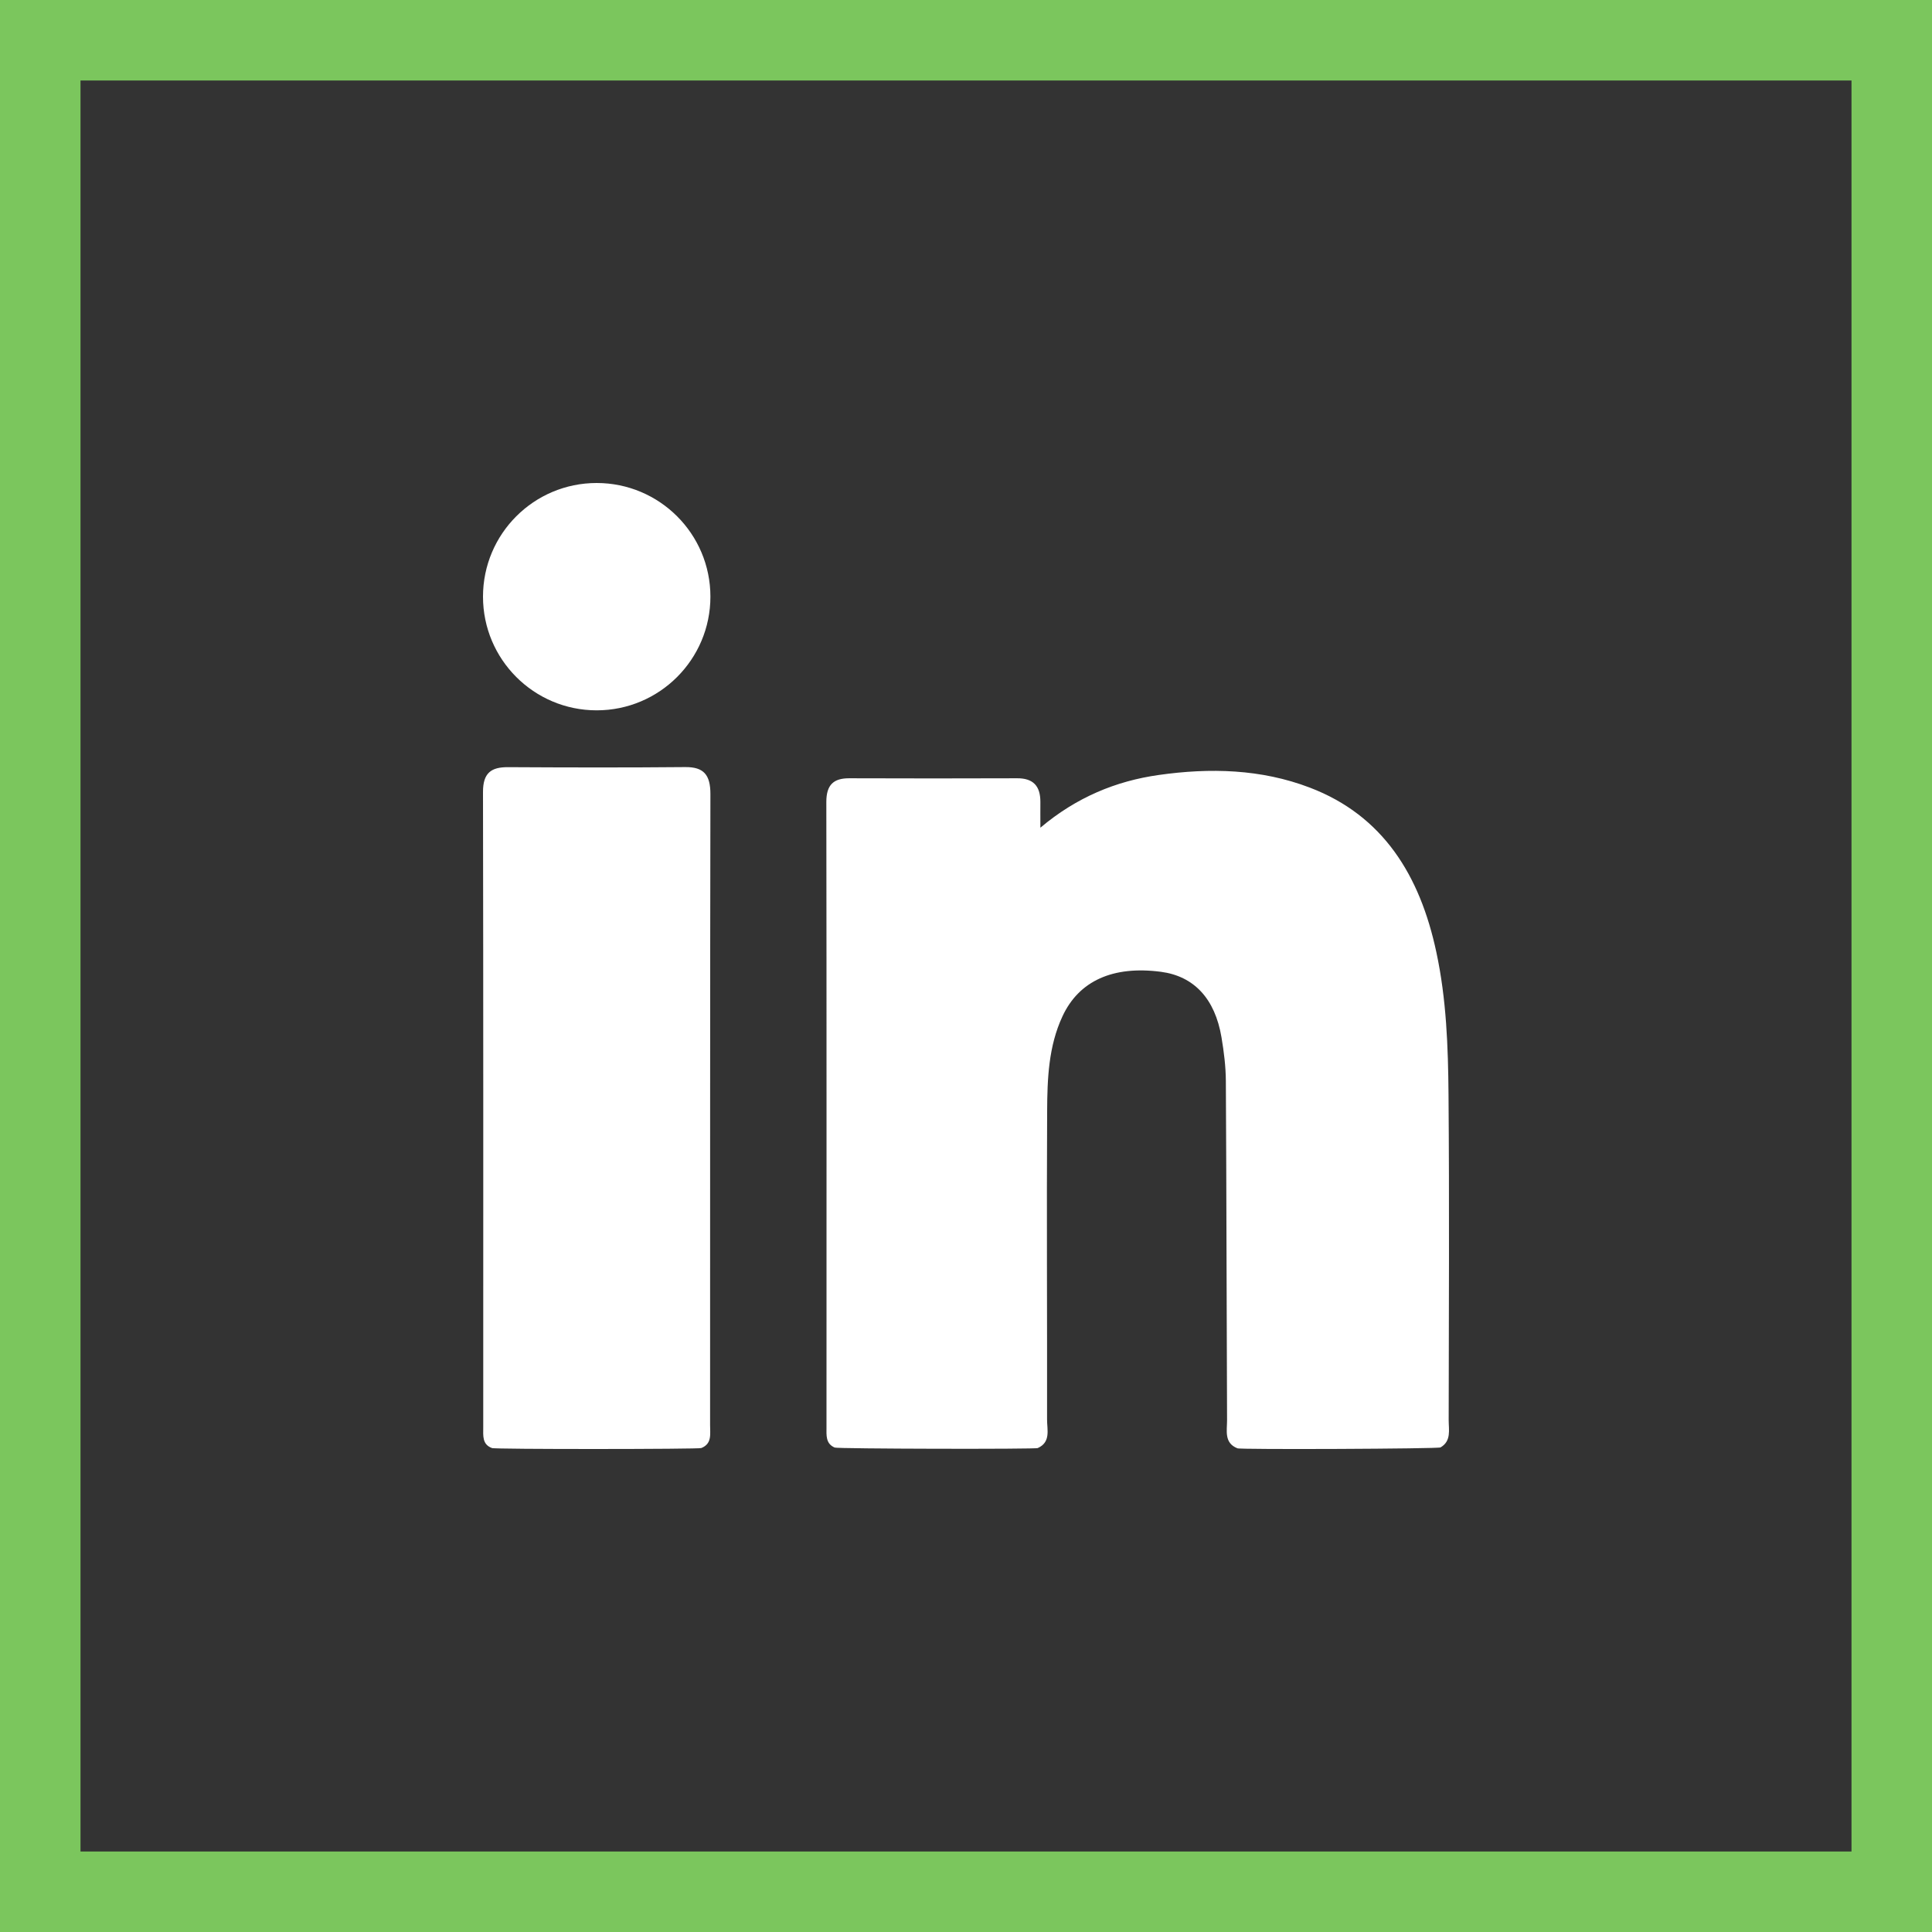 <svg width="24" height="24" viewBox="0 0 24 24" fill="none" xmlns="http://www.w3.org/2000/svg">
<rect x="0" y="0" width="24" height="24" fill="#333333" stroke="none"/>
<rect x="0.5" y="0.5" width="23" height="23" stroke="#7BC65D"/>
<path fill-rule="evenodd" clip-rule="evenodd" d="M17.996 17.641C17.998 16.292 18.005 14.942 17.994 13.594C17.989 13.003 17.968 12.41 17.843 11.829C17.64 10.875 17.181 10.131 16.271 9.784C15.664 9.552 15.029 9.537 14.395 9.627C13.862 9.702 13.371 9.905 12.924 10.282C12.924 10.145 12.923 10.054 12.924 9.963C12.925 9.759 12.83 9.667 12.635 9.668C11.939 9.671 11.244 9.67 10.548 9.668C10.357 9.668 10.265 9.747 10.265 9.962C10.269 12.551 10.267 15.139 10.267 17.728C10.267 17.827 10.254 17.933 10.369 17.982C10.381 17.998 12.893 18.004 12.892 17.988C13.057 17.914 13.006 17.758 13.007 17.631C13.009 16.354 13.001 15.077 13.008 13.8C13.01 13.401 13.025 12.997 13.198 12.626C13.402 12.185 13.825 11.994 14.421 12.072C14.831 12.126 15.093 12.404 15.174 12.887C15.204 13.066 15.227 13.248 15.228 13.429C15.236 14.834 15.237 16.238 15.243 17.642C15.243 17.772 15.204 17.925 15.371 17.991C15.366 18.009 17.894 17.998 17.895 17.98C18.031 17.901 17.996 17.762 17.996 17.641Z" fill="white"/>
<path fill-rule="evenodd" clip-rule="evenodd" d="M8.513 9.529C7.779 9.536 7.044 9.534 6.31 9.53C6.102 9.529 6 9.601 6 9.837C6.005 12.469 6.003 15.101 6.003 17.733C6.003 17.833 5.988 17.943 6.111 17.988C6.116 18.005 8.705 18.003 8.712 17.988C8.848 17.934 8.82 17.811 8.821 17.704C8.822 15.091 8.82 12.477 8.825 9.864C8.825 9.627 8.744 9.527 8.513 9.529Z" fill="white"/>
<path fill-rule="evenodd" clip-rule="evenodd" d="M7.412 6C6.632 6 6 6.632 6 7.412C6 8.191 6.632 8.824 7.412 8.824C8.192 8.824 8.825 8.191 8.825 7.412C8.825 6.632 8.192 6 7.412 6Z" fill="white"/>
</svg>
